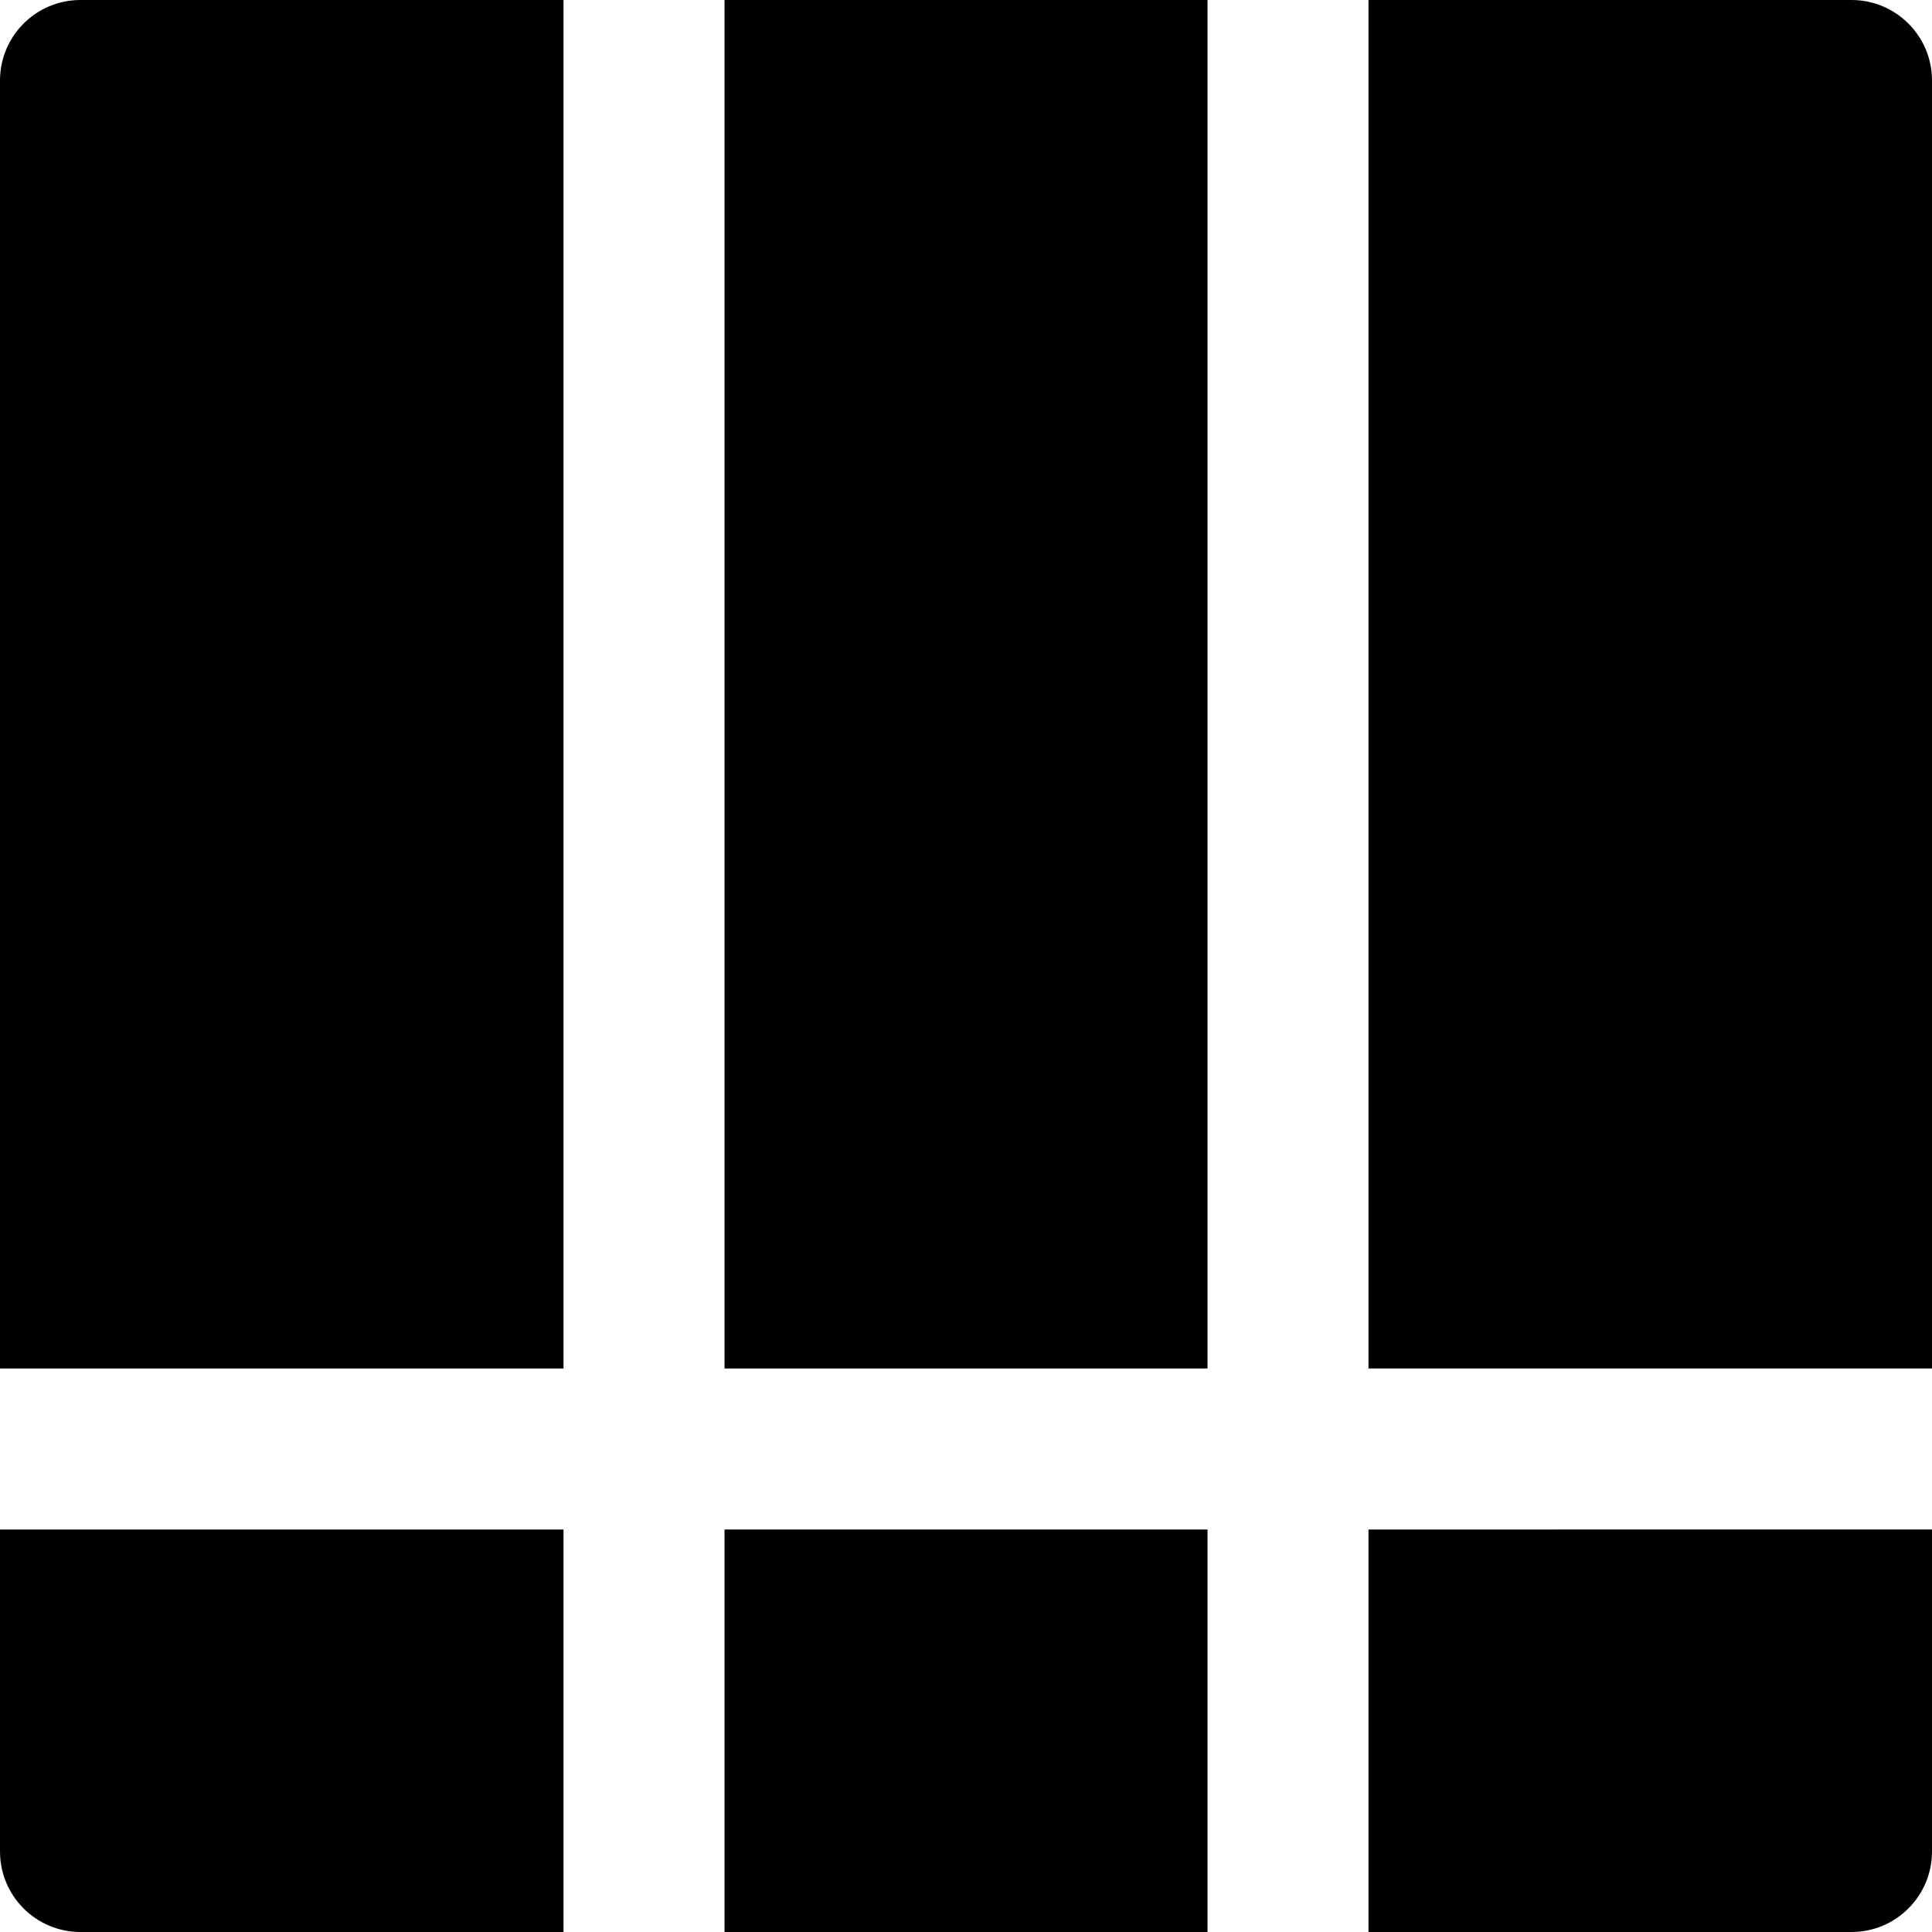 <?xml version="1.0" encoding="iso-8859-1"?>
<!-- Uploaded to: SVG Repo, www.svgrepo.com, Generator: SVG Repo Mixer Tools -->
<svg fill="#000000" version="1.1" id="Layer_1" xmlns="http://www.w3.org/2000/svg" xmlns:xlink="http://www.w3.org/1999/xlink" 
	 viewBox="0 0 491.52 491.52" xml:space="preserve">
<g>
	<g>
		<g>
			<rect x="184.326" y="0" width="122.88" height="348.16"/>
			<path d="M471.04,0H348.16v348.16h143.36V20.48C491.52,9.175,482.365,0,471.04,0z"/>
			<rect x="184.326" y="389.12" width="122.88" height="102.4"/>
			<path d="M348.16,491.52h122.88c11.325,0,20.48-9.175,20.48-20.48v-81.92H348.16V491.52z"/>
			<path d="M0,471.04c0,11.305,9.155,20.48,20.48,20.48h122.88v-102.4H0V471.04z"/>
			<path d="M0,20.48v327.68h143.36V0H20.48C9.155,0,0,9.175,0,20.48z"/>
		</g>
	</g>
</g>
</svg>